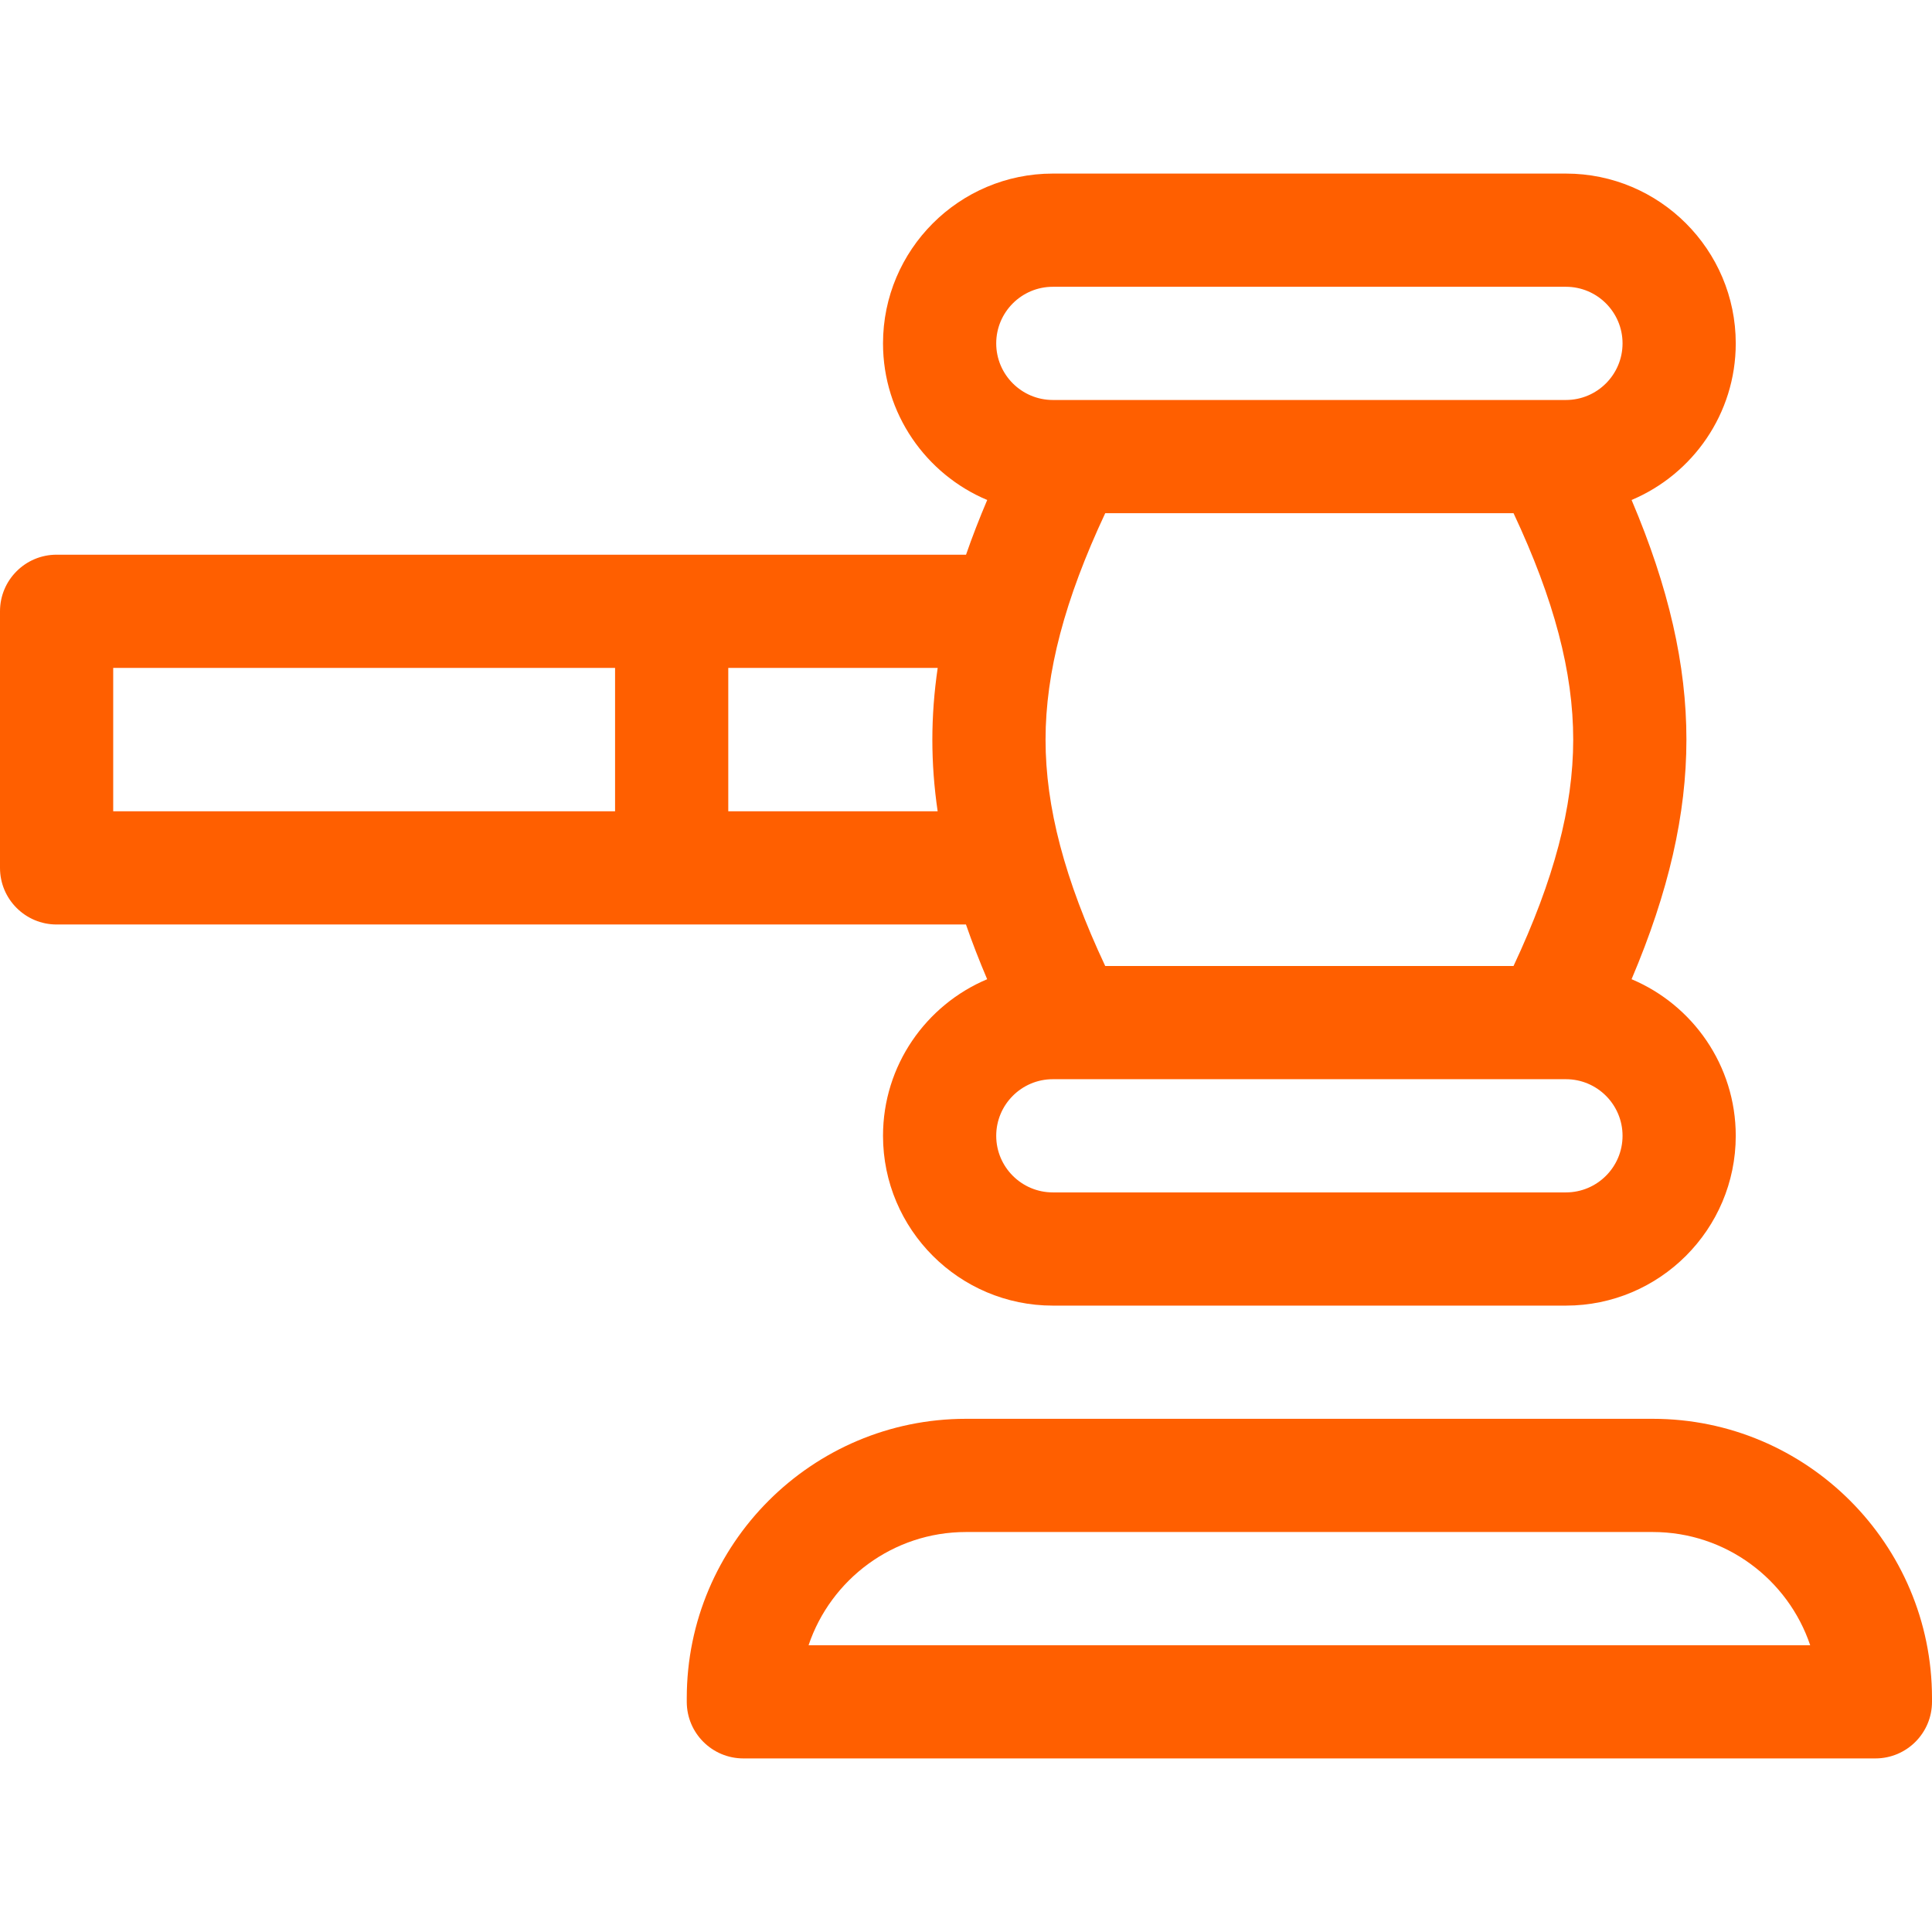 <?xml version="1.0" encoding="UTF-8"?> <svg xmlns="http://www.w3.org/2000/svg" width="512" height="512" viewBox="0 0 512 512" fill="none"> <path d="M261.609 259.504C245.41 266.32 234.008 282.352 234.008 301C234.008 325.812 254.195 346 279.008 346H414.992C439.805 346 459.992 325.812 459.992 301C459.992 282.348 448.586 266.312 432.383 259.5C442.234 236.301 446.91 215.777 446.918 196.02C446.926 176.25 442.25 155.715 432.387 132.5C448.586 125.684 459.992 109.648 459.992 91C459.992 66.188 439.805 46 414.992 46H279.008C254.195 46 234.008 66.188 234.008 91C234.008 109.652 245.418 125.688 261.621 132.504C259.523 137.449 257.645 142.277 256.012 147H15C6.715 147 0 153.715 0 162V230C0 238.281 6.715 245 15 245H255.992C257.625 249.723 259.508 254.555 261.609 259.504V259.504ZM277.082 196.02C277.09 178.203 282.141 158.957 292.898 136H401.105C411.875 158.945 416.922 178.188 416.918 196.012C416.91 213.828 411.859 233.059 401.102 256H292.895C282.125 233.07 277.078 213.836 277.082 196.02ZM414.992 316H279.008C270.738 316 264.008 309.27 264.008 301C264.008 292.73 270.738 286 279.008 286H414.992C423.262 286 429.992 292.73 429.992 301C429.992 309.27 423.262 316 414.992 316ZM279.008 76H414.992C423.262 76 429.992 82.731 429.992 91C429.992 99.269 423.262 106 414.992 106H279.008C270.738 106 264.008 99.269 264.008 91C264.008 82.731 270.738 76 279.008 76ZM30 177H163V215H30V177ZM193 215V177H248.5C247.555 183.453 247.086 189.77 247.082 196.012C247.082 202.246 247.543 208.555 248.488 215H193Z" fill="#FF5F00"></path> <path d="M437.996 376H256.004C215.195 376 182 409.195 182 450.004V451C182 459.285 188.715 466 197 466H497C505.285 466 512 459.285 512 451V450.004C512 409.195 478.805 376 437.996 376V376ZM214.281 436C220.145 418.582 236.633 406 256.004 406H437.996C457.367 406 473.855 418.582 479.719 436H214.281Z" fill="#FF5F00"></path> </svg> 